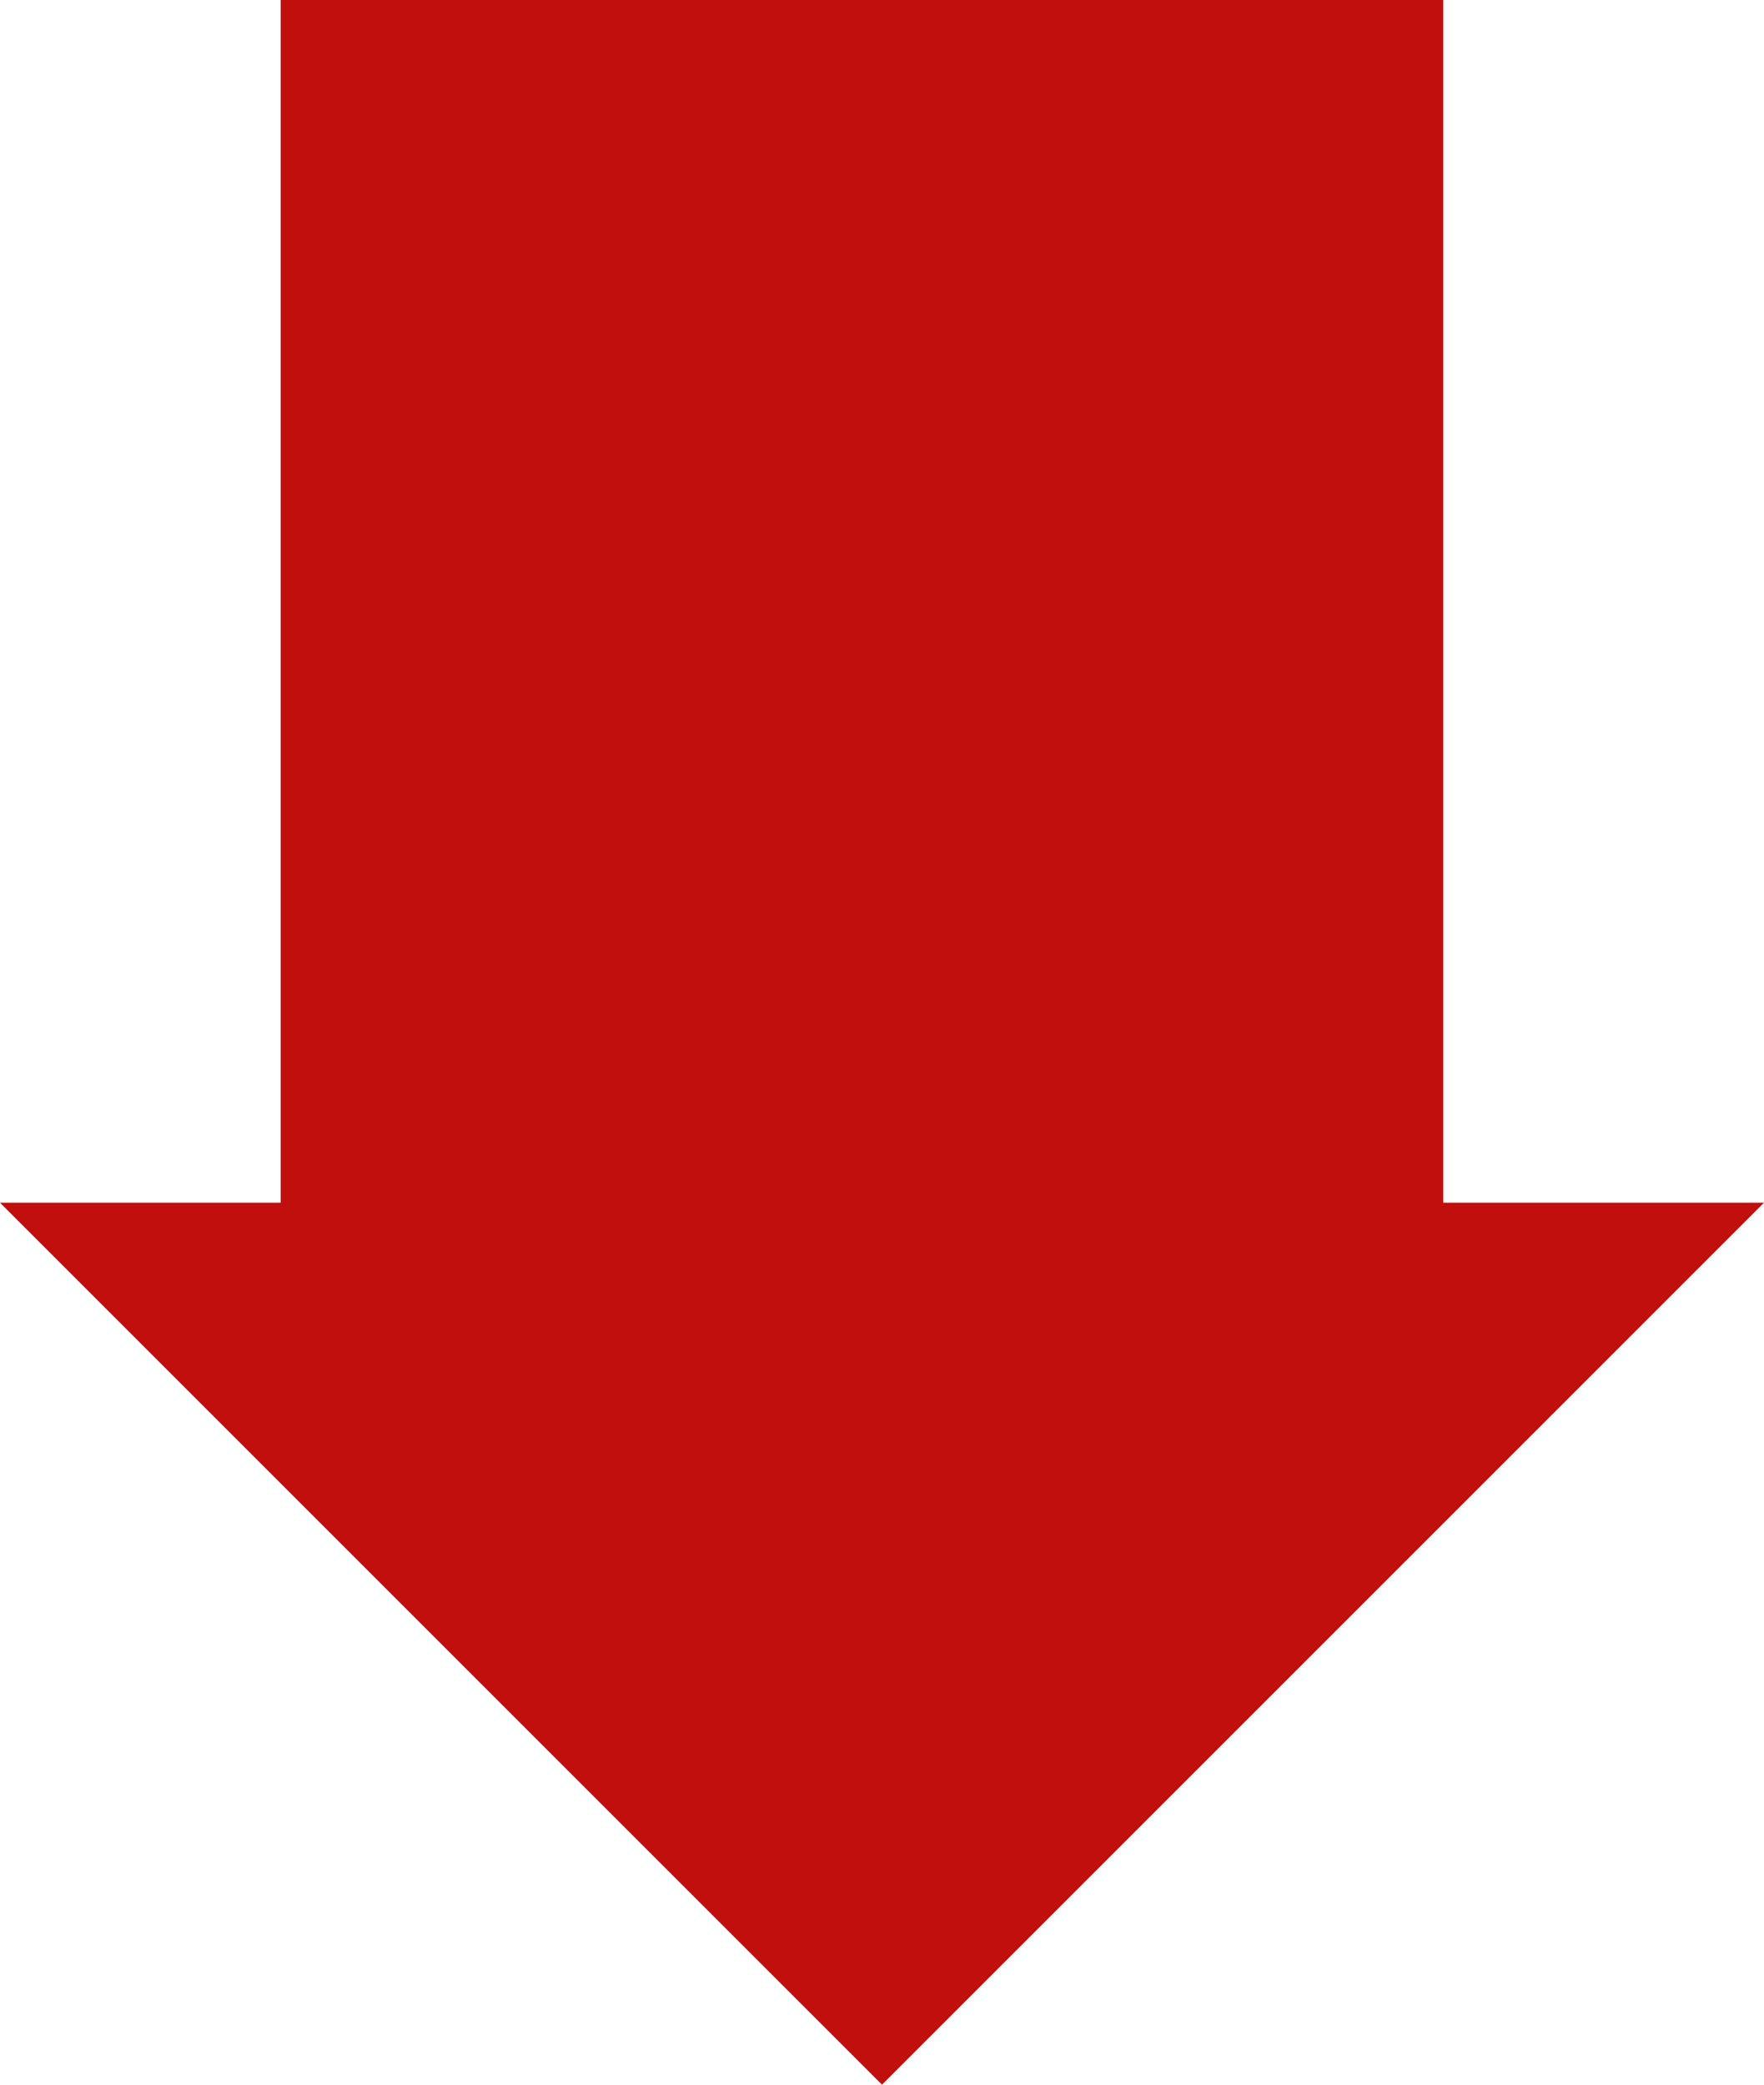 <svg width="44" height="52" viewBox="0 0 44 52" fill="none" xmlns="http://www.w3.org/2000/svg">
<path fill-rule="evenodd" clip-rule="evenodd" d="M-1.31134e-06 30L22 52L44 30L36 30L36 1.57361e-06L7 3.0598e-07L7 30L-1.31134e-06 30Z" fill="#C00F0C"/>
</svg>
